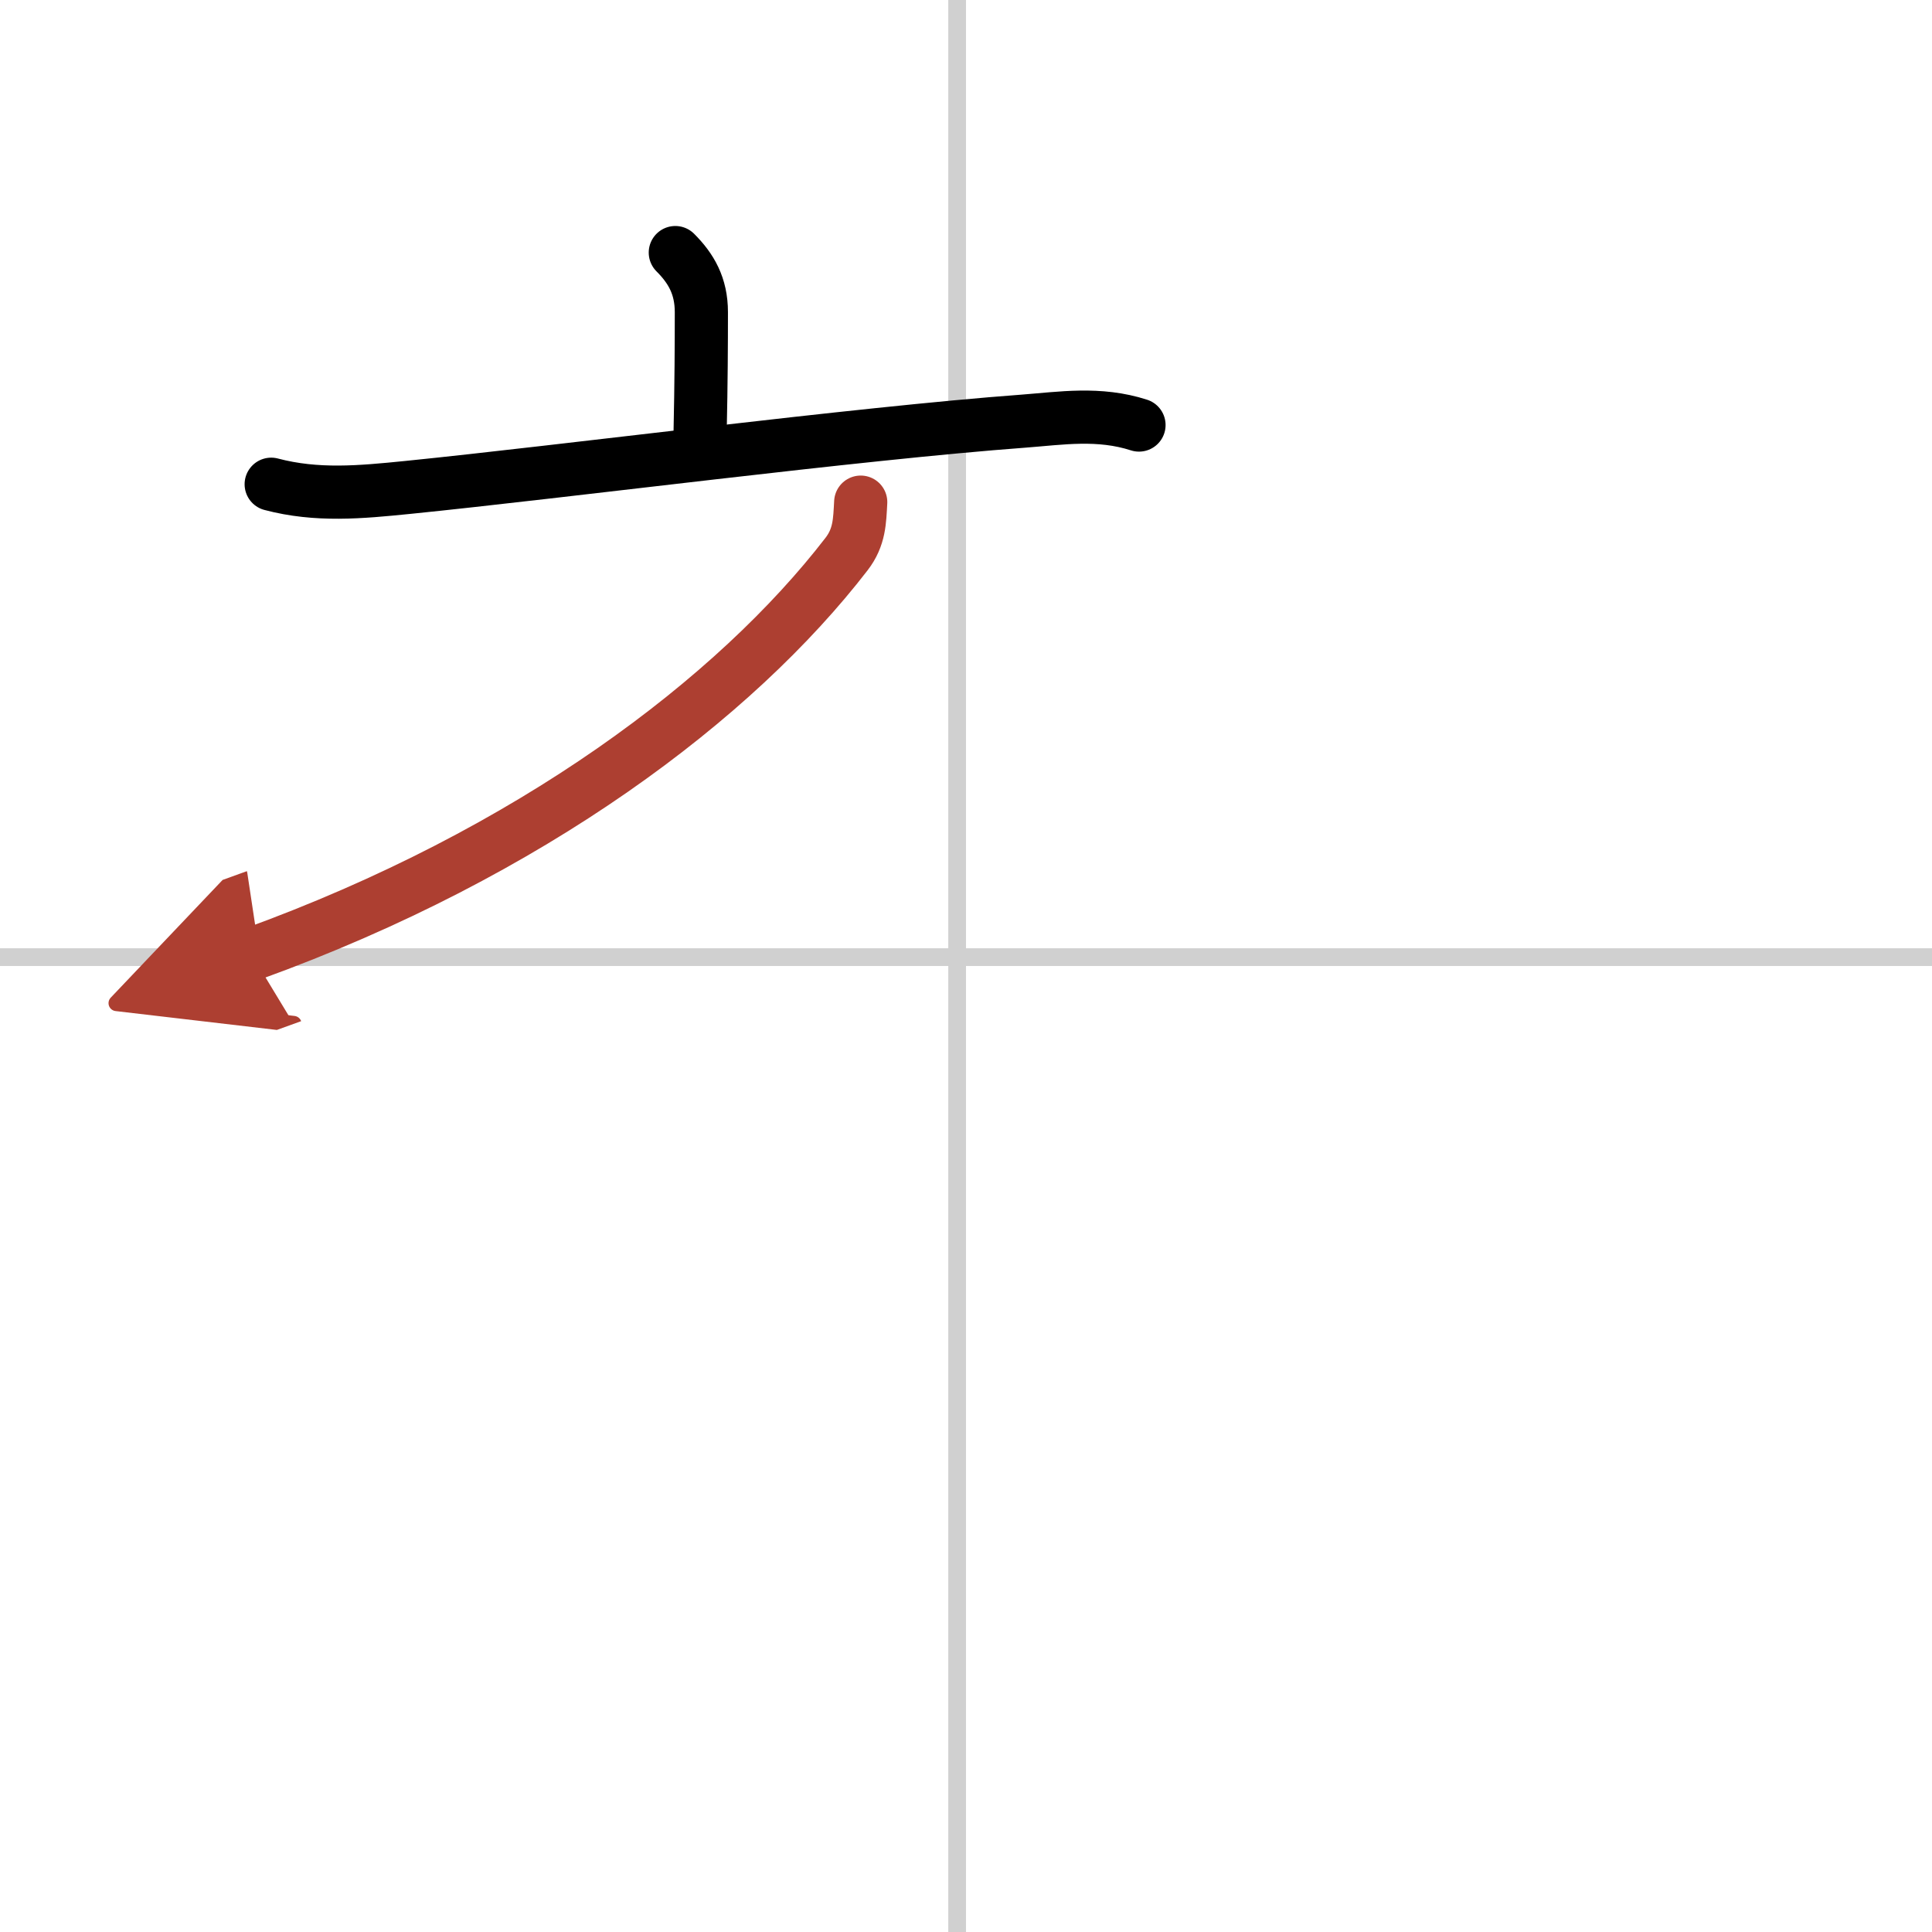 <svg width="400" height="400" viewBox="0 0 109 109" xmlns="http://www.w3.org/2000/svg"><defs><marker id="a" markerWidth="4" orient="auto" refX="1" refY="5" viewBox="0 0 10 10"><polyline points="0 0 10 5 0 10 1 5" fill="#ad3f31" stroke="#ad3f31"/></marker></defs><g fill="none" stroke="#000" stroke-linecap="round" stroke-linejoin="round" stroke-width="3"><rect width="100%" height="100%" fill="#fff" stroke="#fff"/><line x1="54" x2="54" y2="109" stroke="#d0d0d0" stroke-width="1"/><line x2="109" y1="54" y2="54" stroke="#d0d0d0" stroke-width="1"/><path d="m38.1 14.25c0.89 0.89 1.47 1.88 1.47 3.36 0 1.76-0.01 3.99-0.07 6.76"/><path d="m15.3 27.32c2.58 0.68 5.02 0.45 7.7 0.18 8.83-0.89 25.31-3.04 34.75-3.74 2.11-0.16 4.25-0.51 6.51 0.22"/><path d="M48.56,28.33c-0.06,1.06-0.06,1.97-0.8,2.93C41.5,39.38,30,48.12,14.19,53.84" marker-end="url(#a)" stroke="#ad3f31"/></g></svg>
